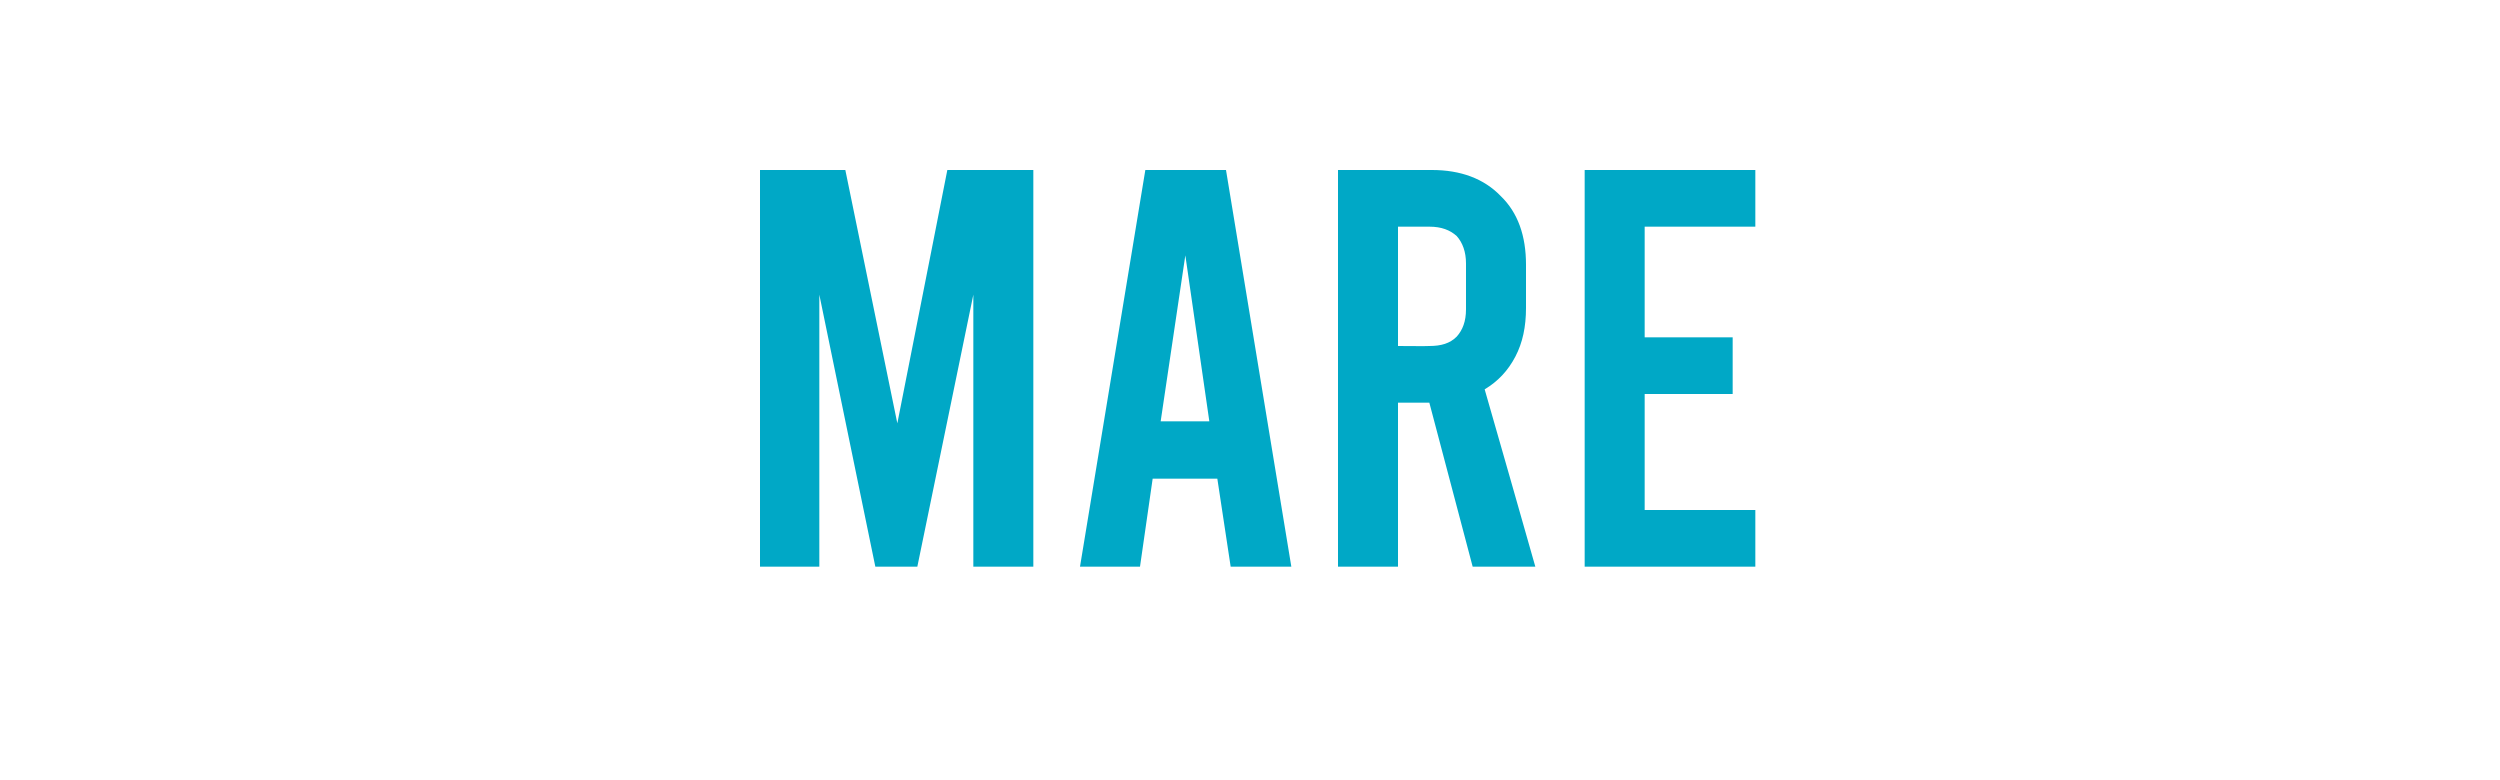 <?xml version="1.0" standalone="no"?><!DOCTYPE svg PUBLIC "-//W3C//DTD SVG 1.1//EN" "http://www.w3.org/Graphics/SVG/1.1/DTD/svg11.dtd"><svg xmlns="http://www.w3.org/2000/svg" version="1.1" width="375px" height="117px" viewBox="0 0 375 117"><desc>MARE</desc><defs/><g id="Polygon120903"><path d="m155 25.5V85h-9V44.2L137.6 85h-6.3l-8.4-40.8V85H114V25.5h12.8l7.8 38l7.5-38H155zm27.6 46.3h-9.7L171 85h-9l9.8-59.5h12.1l9.8 59.5h-9.1l-2-13.2zm-1.2-8.6l-3.6-24.9l-3.7 24.9h7.3zM220.9 85l-6.5-24.6h-4.7V85h-9V25.5h14.1c4.3 0 7.8 1.3 10.3 3.9c2.6 2.5 3.8 6 3.8 10.3v6.5c0 2.8-.5 5.2-1.6 7.3c-1.1 2.1-2.6 3.7-4.6 4.9c.03 0 7.6 26.6 7.6 26.6h-9.4zm-11.2-33.1s4.7.04 4.7 0c1.8 0 3.1-.4 4.1-1.4c.9-1 1.4-2.3 1.4-4.1v-6.9c0-1.7-.5-3.1-1.4-4.1c-1-.9-2.3-1.4-4.1-1.4h-4.7v17.9zm28-26.4h25.6v8.5h-16.6v16.6h13.2v8.5h-13.2v17.4h16.6v8.5h-25.6V25.5z" stroke="none" fill="#00a8c6"/></g></svg>